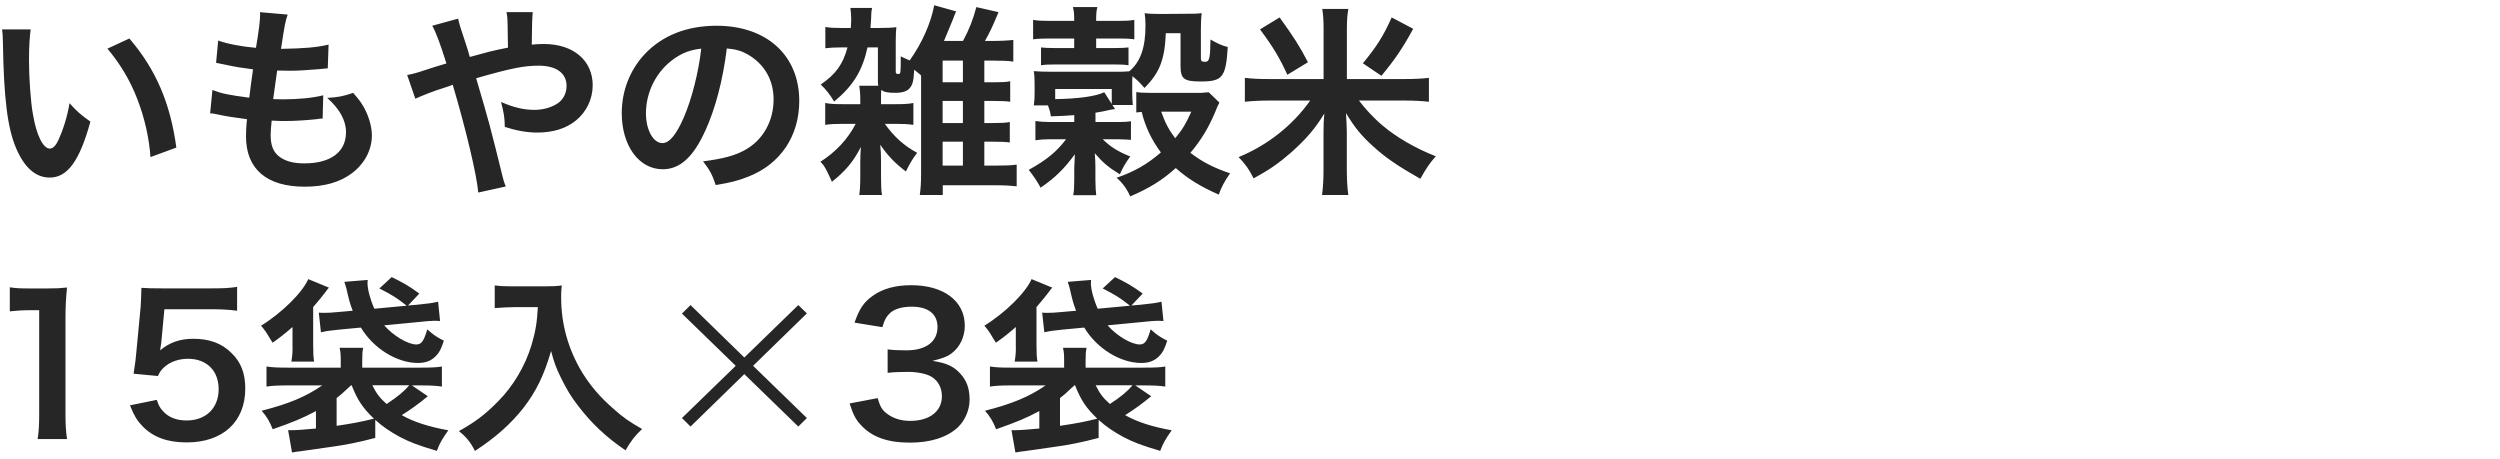 <svg xmlns="http://www.w3.org/2000/svg" viewBox="0 0 370 68"><defs><style>.cls-1 { fill: #262626; stroke-width: 0px; }</style></defs><path class="cls-1" d="M4.54 4.35c-.15 1.11-.25 2.58-.25 4.56 0 2.61.25 6.21.59 8.04.53 3.12 1.51 5.04 2.5 5.04.46 0 .9-.45 1.27-1.29.74-1.62 1.3-3.42 1.64-5.43 1.08 1.2 1.58 1.65 3.09 2.73-1.61 5.85-3.4 8.28-6.03 8.28-2.07 0-3.74-1.47-4.97-4.35-1.27-3-1.82-7.35-1.95-15.66-.03-1.05-.03-1.26-.12-1.92h4.23zm14.61 1.35c3.89 4.53 6.06 9.54 6.95 16.14l-3.83 1.41c-.19-2.82-.9-5.94-1.98-8.67-1.05-2.73-2.53-5.16-4.39-7.38l3.24-1.5zM31.45 13.32c1.42.54 2.29.72 5.44 1.14.12-1.08.4-3.09.56-4.2-1.82-.24-2.32-.3-4.42-.75l-1.05-.21.31-3.3c1.3.48 3.49.9 5.59 1.08.43-2.52.62-4.08.62-4.98l-.03-.3 4.11.36c-.34.93-.43 1.38-.99 5.07 3.49-.06 5.28-.21 7.04-.63l-.12 3.51-1.24.12c-2.22.18-3.21.24-4.33.24-.31 0-.59 0-1.92-.03-.31 2.19-.4 2.79-.59 4.23.93.03 1.17.03 1.51.03 2.19 0 4.42-.21 5.9-.6l-.09 3.45c-.31 0-.4 0-.93.09-1.36.15-3.18.27-4.63.27-.49 0-.77 0-1.98-.06-.09.81-.15 1.59-.15 2.13 0 1.47.34 2.4 1.14 3.09.9.75 2.13 1.11 3.83 1.11 3.92 0 6.18-1.68 6.18-4.62 0-1.74-.93-3.42-2.78-5.07 1.73-.12 2.38-.24 3.83-.75.77.87 1.11 1.32 1.45 1.89.8 1.32 1.33 3.03 1.33 4.41 0 2.13-1.08 4.2-2.97 5.61-1.76 1.32-4.08 1.98-6.98 1.98-5.62 0-8.68-2.61-8.68-7.44 0-.78.03-1.53.15-2.55-1.85-.24-3.06-.42-4.29-.69-.65-.15-.74-.15-1.17-.18l.34-3.45zM72.55 7.62c.87-.21 1.39-.33 2.63-.57q0-.6-.03-1.65c-.03-2.61-.03-2.82-.19-3.6h3.89q-.12.93-.15 4.8c.74-.06 1.17-.09 1.79-.09 4.36 0 7.23 2.43 7.23 6.12 0 2.01-.93 3.96-2.5 5.22-1.45 1.17-3.37 1.77-5.72 1.77-1.51 0-3.15-.3-4.79-.84-.03-1.44-.12-2.01-.56-3.69 1.85.81 3.37 1.17 4.94 1.17 1.33 0 2.53-.36 3.49-.99.8-.57 1.27-1.5 1.27-2.55 0-1.89-1.51-3-4.11-3-2.19 0-4.05.36-9.27 1.86 1.92 6.51 2.07 7.08 3.92 14.58.15.63.22.84.46 1.44l-4.08.9c-.15-2.4-1.85-9.51-3.77-15.96-.4.18-.46.18-1.54.54-1.11.33-3.18 1.14-3.99 1.53l-1.21-3.51c.9-.18 1.3-.27 2.81-.78 1.27-.42 1.51-.48 3-.93-.93-2.94-1.51-4.53-2.1-5.58l3.83-1.05q.19.96 1.08 3.54c.25.75.37 1.14.65 2.13l3-.81zM104.35 19.41c-1.76 3.87-3.74 5.64-6.27 5.64-3.52 0-6.06-3.48-6.06-8.31 0-3.3 1.21-6.39 3.4-8.73 2.6-2.76 6.24-4.2 10.63-4.2 7.42 0 12.24 4.38 12.24 11.13 0 5.19-2.78 9.33-7.51 11.19-1.48.6-2.69.9-4.85 1.26-.53-1.59-.9-2.25-1.88-3.51 2.84-.36 4.7-.84 6.15-1.65 2.69-1.44 4.29-4.29 4.29-7.5 0-2.88-1.33-5.22-3.8-6.66-.96-.54-1.76-.78-3.12-.9-.59 4.71-1.67 8.85-3.21 12.24zm-4.55-10.74c-2.6 1.8-4.2 4.89-4.2 8.1 0 2.46 1.08 4.41 2.44 4.41 1.02 0 2.07-1.26 3.18-3.84 1.17-2.7 2.19-6.75 2.56-10.14-1.61.18-2.72.6-3.99 1.47zM129.99 12.69c-.06-.27-.06-.39-.06-.63v-5.04h-1.54c-.74 3.42-2.13 5.7-4.94 8.01-.65-1.08-1.14-1.71-1.98-2.52 2.22-1.53 3.28-2.97 3.96-5.49h-.99c-.83 0-1.58.03-2.29.12v-3.15c.65.12 1.24.15 2.32.15h1.45c.03-.66.06-.9.06-1.29 0-.57-.06-1.17-.12-1.68h3.21c-.12.6-.12.66-.15 1.68l-.09 1.29h1.39c1.02 0 1.76-.03 2.44-.12-.06.6-.09 1.23-.09 2.07v4.53c0 .24.09.33.37.33.37 0 .37-.03.37-2.61.87.42.9.42 1.33.6 1.85-2.61 3.15-5.58 3.62-8.16l3.24.9c-.15.33-.28.69-.46 1.17-.28.69-.99 2.4-1.33 3.21h2.81c.93-1.71 1.48-3.15 1.98-5.01l3.28.75c-.96 2.31-1.27 2.94-2.01 4.26h1.08c1.33 0 2.35-.06 3.12-.15v3.21c-.71-.12-1.7-.15-3.12-.15h-1.17v3.21h1.3c1.21 0 1.92-.03 2.53-.15v3.03c-.56-.09-1.42-.12-2.53-.12h-1.3v3.27h1.24c1.21 0 1.95-.03 2.53-.15v3.03c-.52-.09-1.45-.12-2.53-.12h-1.24v3.54h1.73c1.54 0 2.26-.03 3.06-.15v3.21c-.83-.09-1.79-.15-3.12-.15h-7.82v1.44h-3.4c.12-.87.19-1.8.19-3.15v-14.55c-.34-.3-.46-.39-1.02-.84-.09 1.68-.22 2.16-.62 2.67-.37.51-1.11.75-2.16.75-1.11 0-1.58-.09-2.1-.42-.03.45-.03.66-.03 1.41v.69h1.98c1.45 0 2.1-.03 2.81-.18v3.24c-.86-.12-1.51-.15-2.75-.15h-1.48c1.42 1.95 2.81 3.21 4.79 4.29-.68.87-1.11 1.62-1.67 2.76-1.58-1.2-2.66-2.31-3.8-3.96.09.75.12 1.53.12 2.28v2.4c0 1.35.03 2.1.15 2.76h-3.37c.09-.66.15-1.38.15-2.61v-2.25c0-.81.03-1.38.09-2.25-1.14 2.22-2.29 3.57-4.29 5.16q-.22-.54-.74-1.59c-.43-.81-.49-.9-.96-1.38 2.23-1.41 4.05-3.33 5.22-5.61h-1.76c-1.33 0-1.92.03-2.75.15v-3.24c.74.15 1.36.18 2.81.18h2.38v-.72c0-.81-.06-1.47-.15-2.01h2.84zm12.52-.51v-3.21h-3v3.21h3zm-3 6.03h3v-3.27h-3v3.27zm0 6.3h3v-3.54h-3v3.54zM172.54 4.92c-.16 3.9-.9 5.82-3.15 8.1-.8-.9-1.14-1.23-1.79-1.74-.03.42-.03.66-.03 1.14v1.26c0 .81.03 1.29.09 1.86h-3.03l.4.6q-.4.03-1.17.21c-.43.12-.87.18-1.73.33v1.38h3.4c.77 0 1.33-.03 1.85-.12v2.76c-.19-.03-.8-.06-1.89-.09h-2.29c1.17 1.14 2.22 1.8 4.08 2.55-.74 1.02-1.08 1.59-1.54 2.64-1.67-1.02-2.5-1.71-3.71-3.12.06.66.09 1.56.09 2.13v1.8c0 .9.06 1.92.12 2.28h-3.4c.12-.72.15-1.26.15-2.28v-1.77q.03-1.14.09-2.01c-1.64 2.22-2.9 3.45-5.07 4.95-.43-.81-1.02-1.71-1.76-2.64 2.66-1.47 4.11-2.67 5.53-4.53h-2.53c-.74 0-1.48.06-2.01.15v-2.85c.53.09 1.27.15 2.07.15h3.68v-1.02c-1.08.09-1.73.12-3.46.18-.12-.78-.22-1.02-.43-1.62h-2.1c.09-.6.12-1.05.12-1.83v-1.35c0-.84-.03-1.35-.12-1.89.74.06 1.58.09 2.56.09h9.52c.8 0 1.24 0 2.04-.06 1.64-1.35 2.41-3.48 2.41-6.75 0-.75-.03-1.2-.12-1.86.56.09 1.39.12 2.26.12l3.71-.03c1.27 0 1.67 0 2.47-.09-.09.75-.12 1.56-.12 2.52v4.2c0 .36.15.48.62.48.65 0 .77-.54.8-3.3 1.05.6 1.7.9 2.56 1.11-.28 4.47-.77 5.1-3.96 5.1-2.53 0-3.03-.36-3.03-2.34v-4.8h-2.19zm-13.56-1.83c0-1.05-.03-1.41-.19-2.04h3.62c-.15.6-.18.96-.18 2.04h3.4c.99 0 1.58-.03 2.25-.15v2.88c-.62-.09-1.24-.12-2.22-.12h-3.43v1.41h2.75c1.05 0 1.45-.03 2.04-.09v2.64c-.59-.09-1.02-.12-2.07-.12h-8.81c-1.02 0-1.48.03-2.07.12v-2.64c.59.06.99.09 2.04.09h2.87v-1.41h-3.83c-.99 0-1.61.03-2.25.12v-2.88c.68.12 1.27.15 2.29.15h3.8zm-2.81 11.58c3.52-.06 6.03-.42 7.26-1.02l1.11 1.74v-2.22h-8.37v1.5zm24.31.51c-.25.45-.28.51-.65 1.44-.96 2.28-2.04 4.08-3.65 6 1.76 1.35 3.46 2.22 5.87 3.03-.83 1.2-1.3 2.07-1.67 3.15-2.63-1.14-4.63-2.37-6.37-3.93-2.04 1.83-3.83 2.94-6.74 4.2-.49-1.11-1.11-1.98-2.01-2.76 2.6-.9 4.51-1.98 6.55-3.75-1.36-1.83-2.32-3.81-2.84-6-.31.03-.4.03-.8.09v-3.03c.56.09 1.02.12 1.98.12h7.66q.9-.06 1.08-.09l1.58 1.53zm-8.62 1.35c.59 1.68 1.14 2.7 2.07 3.93 1.11-1.35 1.61-2.19 2.38-3.93h-4.45zM207.74 11.7c1.54 0 2.78-.06 3.74-.18v3.54c-1.08-.12-2.29-.18-3.74-.18h-6.61c.87 1.17 2.19 2.61 3.52 3.72 1.98 1.68 4.79 3.33 7.85 4.53-.93 1.05-1.3 1.59-2.29 3.33-3.24-1.83-5.19-3.15-6.98-4.8-1.73-1.56-2.72-2.76-4.02-4.92l.03.63q.06.75.09 2.16v5.58c0 1.32.06 2.58.22 3.75h-3.89c.15-1.05.22-2.34.22-3.78v-5.49c0-1.11.03-1.89.12-2.79-1.39 2.28-2.66 3.75-4.94 5.79-1.79 1.56-3.21 2.55-5.53 3.81-.59-1.23-1.27-2.19-2.22-3.15 4.26-1.74 8-4.68 10.6-8.37h-5.87c-1.51 0-2.69.06-3.8.18v-3.54c.93.12 2.01.18 3.8.18h7.85v-7.47c0-1.23-.06-2.01-.19-2.91h3.86c-.15.81-.22 1.62-.22 2.91v7.47h8.4zm-17.21-.63c-1.11-2.43-2.07-4.08-4.05-6.72l2.9-1.77c2.04 2.82 2.97 4.26 4.2 6.63l-3.06 1.86zm11.18-1.71c2.01-2.43 3.03-4.02 4.26-6.78l3.18 1.68c-1.54 2.85-2.69 4.53-4.7 6.96l-2.75-1.86zM5.57 64.98c.17-1.09.23-2.18.23-3.64v-15.43h-1.38c-1.07 0-1.9.06-2.97.17v-3.56c.89.14 1.53.17 2.88.17h2.65c1.47 0 1.9-.03 2.94-.14-.17 1.65-.23 2.94-.23 4.62v14.17c0 1.48.06 2.49.23 3.64h-4.35zM23.21 59.18c.26.81.46 1.18.87 1.62.81.95 2.02 1.43 3.55 1.43 2.86 0 4.73-1.85 4.73-4.62s-1.79-4.51-4.53-4.51c-1.41 0-2.68.45-3.58 1.29-.4.39-.61.64-.87 1.26l-3.61-.34c.29-1.99.32-2.13.38-2.91l.66-6.94c.03-.5.09-1.46.12-2.86.87.06 1.53.08 3.06.08h7.09c1.99 0 2.71-.03 4.01-.22v3.53c-1.27-.17-2.39-.22-3.98-.22h-6.78l-.46 4.9-.17 1.18c1.41-1.18 2.94-1.71 4.93-1.71 2.34 0 4.21.67 5.62 2.1 1.41 1.34 2.05 3.02 2.05 5.26 0 4.93-3.32 7.98-8.68 7.98-2.85 0-4.99-.78-6.57-2.44-.78-.81-1.18-1.48-1.82-3.05l3.98-.81zM43.29 49.13v-.73c-1.12.98-1.76 1.48-2.94 2.32l-.38-.59c-.61-1.04-.72-1.18-1.33-1.93 3.09-1.9 6.14-4.93 6.98-6.89l3.06 1.26c-.17.2-.2.22-.63.81-.43.56-1.01 1.26-1.7 2.07v5.52c0 1.29.03 1.85.14 2.55h-3.37c.14-.78.2-1.51.17-2.46v-1.93zm12.25 15.68c-2.42.64-4.38 1.04-6.63 1.34l-4.33.62c-.66.08-.75.08-1.36.2l-.58-3.3h.43c.72 0 1.9-.08 3.69-.25v-2.58c-1.99 1.06-3.35 1.62-6.4 2.69-.4-1.06-.89-1.9-1.64-2.74 4.07-1.04 6.52-2.07 8.97-3.75h-4.87c-1.56 0-2.45.03-3.38.17v-2.97c.95.14 1.64.17 3.17.17h7.82v-1.01c0-.95-.03-1.34-.17-1.93h3.49c-.12.62-.14.98-.14 1.93v1.01h8.62c1.56 0 2.39-.03 3.17-.17v2.97c-1.01-.14-1.79-.17-3.29-.17h-1.15l2.36 1.6c-1.44 1.18-2.36 1.85-3.86 2.8 1.76 1.01 4.07 1.74 6.89 2.24-.95 1.37-1.24 1.85-1.7 3.05-2.91-.87-3.98-1.29-5.48-2.07-1.41-.76-2.6-1.57-3.63-2.52v2.69zm4.65-19.57c-1.5-1.18-2.08-1.54-4.04-2.55l1.82-1.68c1.53.73 2.71 1.4 4.09 2.44l-1.67 1.76 1.36-.11c1.62-.17 2.28-.25 3.09-.45l.29 2.86c-.4-.03-.46-.03-.95-.03-.4 0-1.1.06-2.13.17l-5.19.5c1.38 1.57 3.52 2.83 4.76 2.83.75 0 1.1-.48 1.62-2.24.89.81 1.38 1.15 2.45 1.68-.4 1.23-.66 1.74-1.15 2.24-.69.73-1.53 1.06-2.68 1.06-3.11 0-6.58-2.13-8.45-5.24l-3.29.31c-1.38.14-1.79.2-2.62.39l-.32-2.91c.35.03.52.03.75.03.52 0 1.33-.03 1.99-.11l2.28-.2c-.43-1.12-.55-1.6-.95-3.36-.03-.11-.12-.45-.29-.92l3.46-.28c-.03.28-.03.36-.03.45 0 .9.38 2.38 1.01 3.81l4.82-.45zm-10.36 17.78c2.42-.36 3.49-.56 5.51-1.06-1.64-1.57-2.42-2.72-3.29-4.93h-.09c-.17.14-.29.25-.38.34-.98.92-1.1 1.04-1.76 1.54v4.12zm5.28-6c.63 1.26 1.07 1.85 2.11 2.77 1.67-1.09 2.65-1.93 3.35-2.77h-5.45zM75.99 45.46c-.78 0-1.64.06-2.77.14v-3.36c.84.11 1.44.14 2.71.14h4.59c1.18 0 1.96-.03 2.62-.14-.09.81-.09 1.06-.09 1.76 0 3.98 1.04 7.67 3.09 11.09 1.21 1.96 2.62 3.64 4.62 5.38 1.47 1.32 2.31 1.9 4.27 3.02-1.1 1.04-1.64 1.76-2.45 3.16-2.88-1.96-5.05-4-7.01-6.58-1.07-1.37-1.7-2.44-2.54-4.14-.75-1.54-1.01-2.24-1.47-3.98-1.04 3.58-2.19 5.96-4.12 8.46-1.85 2.32-4.01 4.28-7.15 6.33-.61-1.23-1.27-2.07-2.37-2.94 2.45-1.37 3.87-2.44 5.8-4.4 2.25-2.27 4.01-5.26 4.93-8.29.58-1.93.84-3.39.95-5.66h-3.6zM119.42 61.87l-1.27 1.26-7.99-7.76-7.96 7.76-1.27-1.26 7.96-7.73-7.96-7.73 1.27-1.26 7.96 7.76 7.99-7.76 1.27 1.23-7.96 7.76 7.96 7.73zM129.89 58.9c.37 1.29.63 1.74 1.35 2.3.95.73 2.11 1.09 3.49 1.09 2.86 0 4.67-1.43 4.67-3.64 0-1.29-.58-2.35-1.62-2.94-.69-.39-2.05-.67-3.32-.67s-2.11.03-3.09.14v-3.47c.92.11 1.56.14 2.8.14 2.88 0 4.58-1.29 4.58-3.44 0-1.93-1.36-3.02-3.81-3.02-1.41 0-2.45.31-3.14.87-.58.53-.87 1.01-1.21 2.16l-4.12-.67c.72-2.07 1.38-3.05 2.74-4 1.47-1.04 3.34-1.54 5.65-1.54 4.82 0 7.93 2.35 7.93 5.99 0 1.68-.75 3.22-1.99 4.12-.63.48-1.27.7-2.8 1.09 2.05.31 3.12.78 4.12 1.88.95 1.04 1.38 2.21 1.38 3.86 0 1.51-.66 3.05-1.73 4.09-1.59 1.48-4.01 2.27-7.09 2.27-3.37 0-5.68-.84-7.32-2.66-.72-.78-1.1-1.51-1.62-3.14l4.12-.78zM150.34 49.13v-.73c-1.12.98-1.76 1.48-2.94 2.32l-.38-.59c-.61-1.04-.72-1.18-1.33-1.93 3.09-1.9 6.14-4.93 6.98-6.89l3.06 1.26c-.17.2-.2.22-.63.81-.43.56-1.01 1.26-1.7 2.07v5.52c0 1.29.03 1.85.14 2.55h-3.37c.14-.78.2-1.51.17-2.46v-1.93zm12.26 15.68c-2.42.64-4.38 1.04-6.63 1.34l-4.33.62c-.66.08-.75.08-1.36.2l-.58-3.3h.43c.72 0 1.9-.08 3.69-.25v-2.58c-1.99 1.06-3.35 1.62-6.4 2.69-.4-1.06-.89-1.9-1.64-2.74 4.07-1.04 6.52-2.07 8.97-3.75h-4.87c-1.56 0-2.45.03-3.37.17v-2.97c.95.14 1.64.17 3.17.17h7.81v-1.01c0-.95-.03-1.34-.17-1.93h3.49c-.12.62-.14.98-.14 1.93v1.01h8.62c1.56 0 2.39-.03 3.17-.17v2.97c-1.01-.14-1.79-.17-3.29-.17h-1.15l2.36 1.6c-1.44 1.18-2.36 1.85-3.86 2.8 1.76 1.01 4.07 1.74 6.89 2.24-.95 1.37-1.24 1.85-1.7 3.05-2.91-.87-3.98-1.29-5.48-2.07-1.41-.76-2.6-1.57-3.63-2.52v2.69zm4.64-19.57c-1.5-1.18-2.08-1.54-4.04-2.55l1.82-1.68c1.53.73 2.71 1.4 4.1 2.44l-1.67 1.76 1.36-.11c1.62-.17 2.28-.25 3.09-.45l.29 2.86c-.4-.03-.46-.03-.95-.03-.4 0-1.1.06-2.13.17l-5.19.5c1.38 1.57 3.52 2.83 4.76 2.83.75 0 1.1-.48 1.62-2.24.89.81 1.38 1.15 2.45 1.68-.4 1.23-.66 1.74-1.15 2.24-.69.73-1.53 1.06-2.68 1.06-3.11 0-6.58-2.13-8.45-5.24l-3.29.31c-1.38.14-1.79.2-2.62.39l-.32-2.91c.35.03.52.03.75.03.52 0 1.33-.03 1.99-.11l2.28-.2c-.43-1.12-.55-1.6-.95-3.36-.03-.11-.12-.45-.29-.92l3.46-.28c-.03.28-.03.36-.03.45 0 .9.38 2.38 1.01 3.81l4.82-.45zm-10.35 17.78c2.42-.36 3.49-.56 5.51-1.06-1.64-1.57-2.42-2.72-3.29-4.93h-.09c-.17.14-.29.25-.38.34-.98.92-1.1 1.04-1.76 1.54v4.12zm5.27-6c.63 1.26 1.07 1.85 2.11 2.77 1.67-1.09 2.65-1.93 3.35-2.77h-5.45z"/></svg>